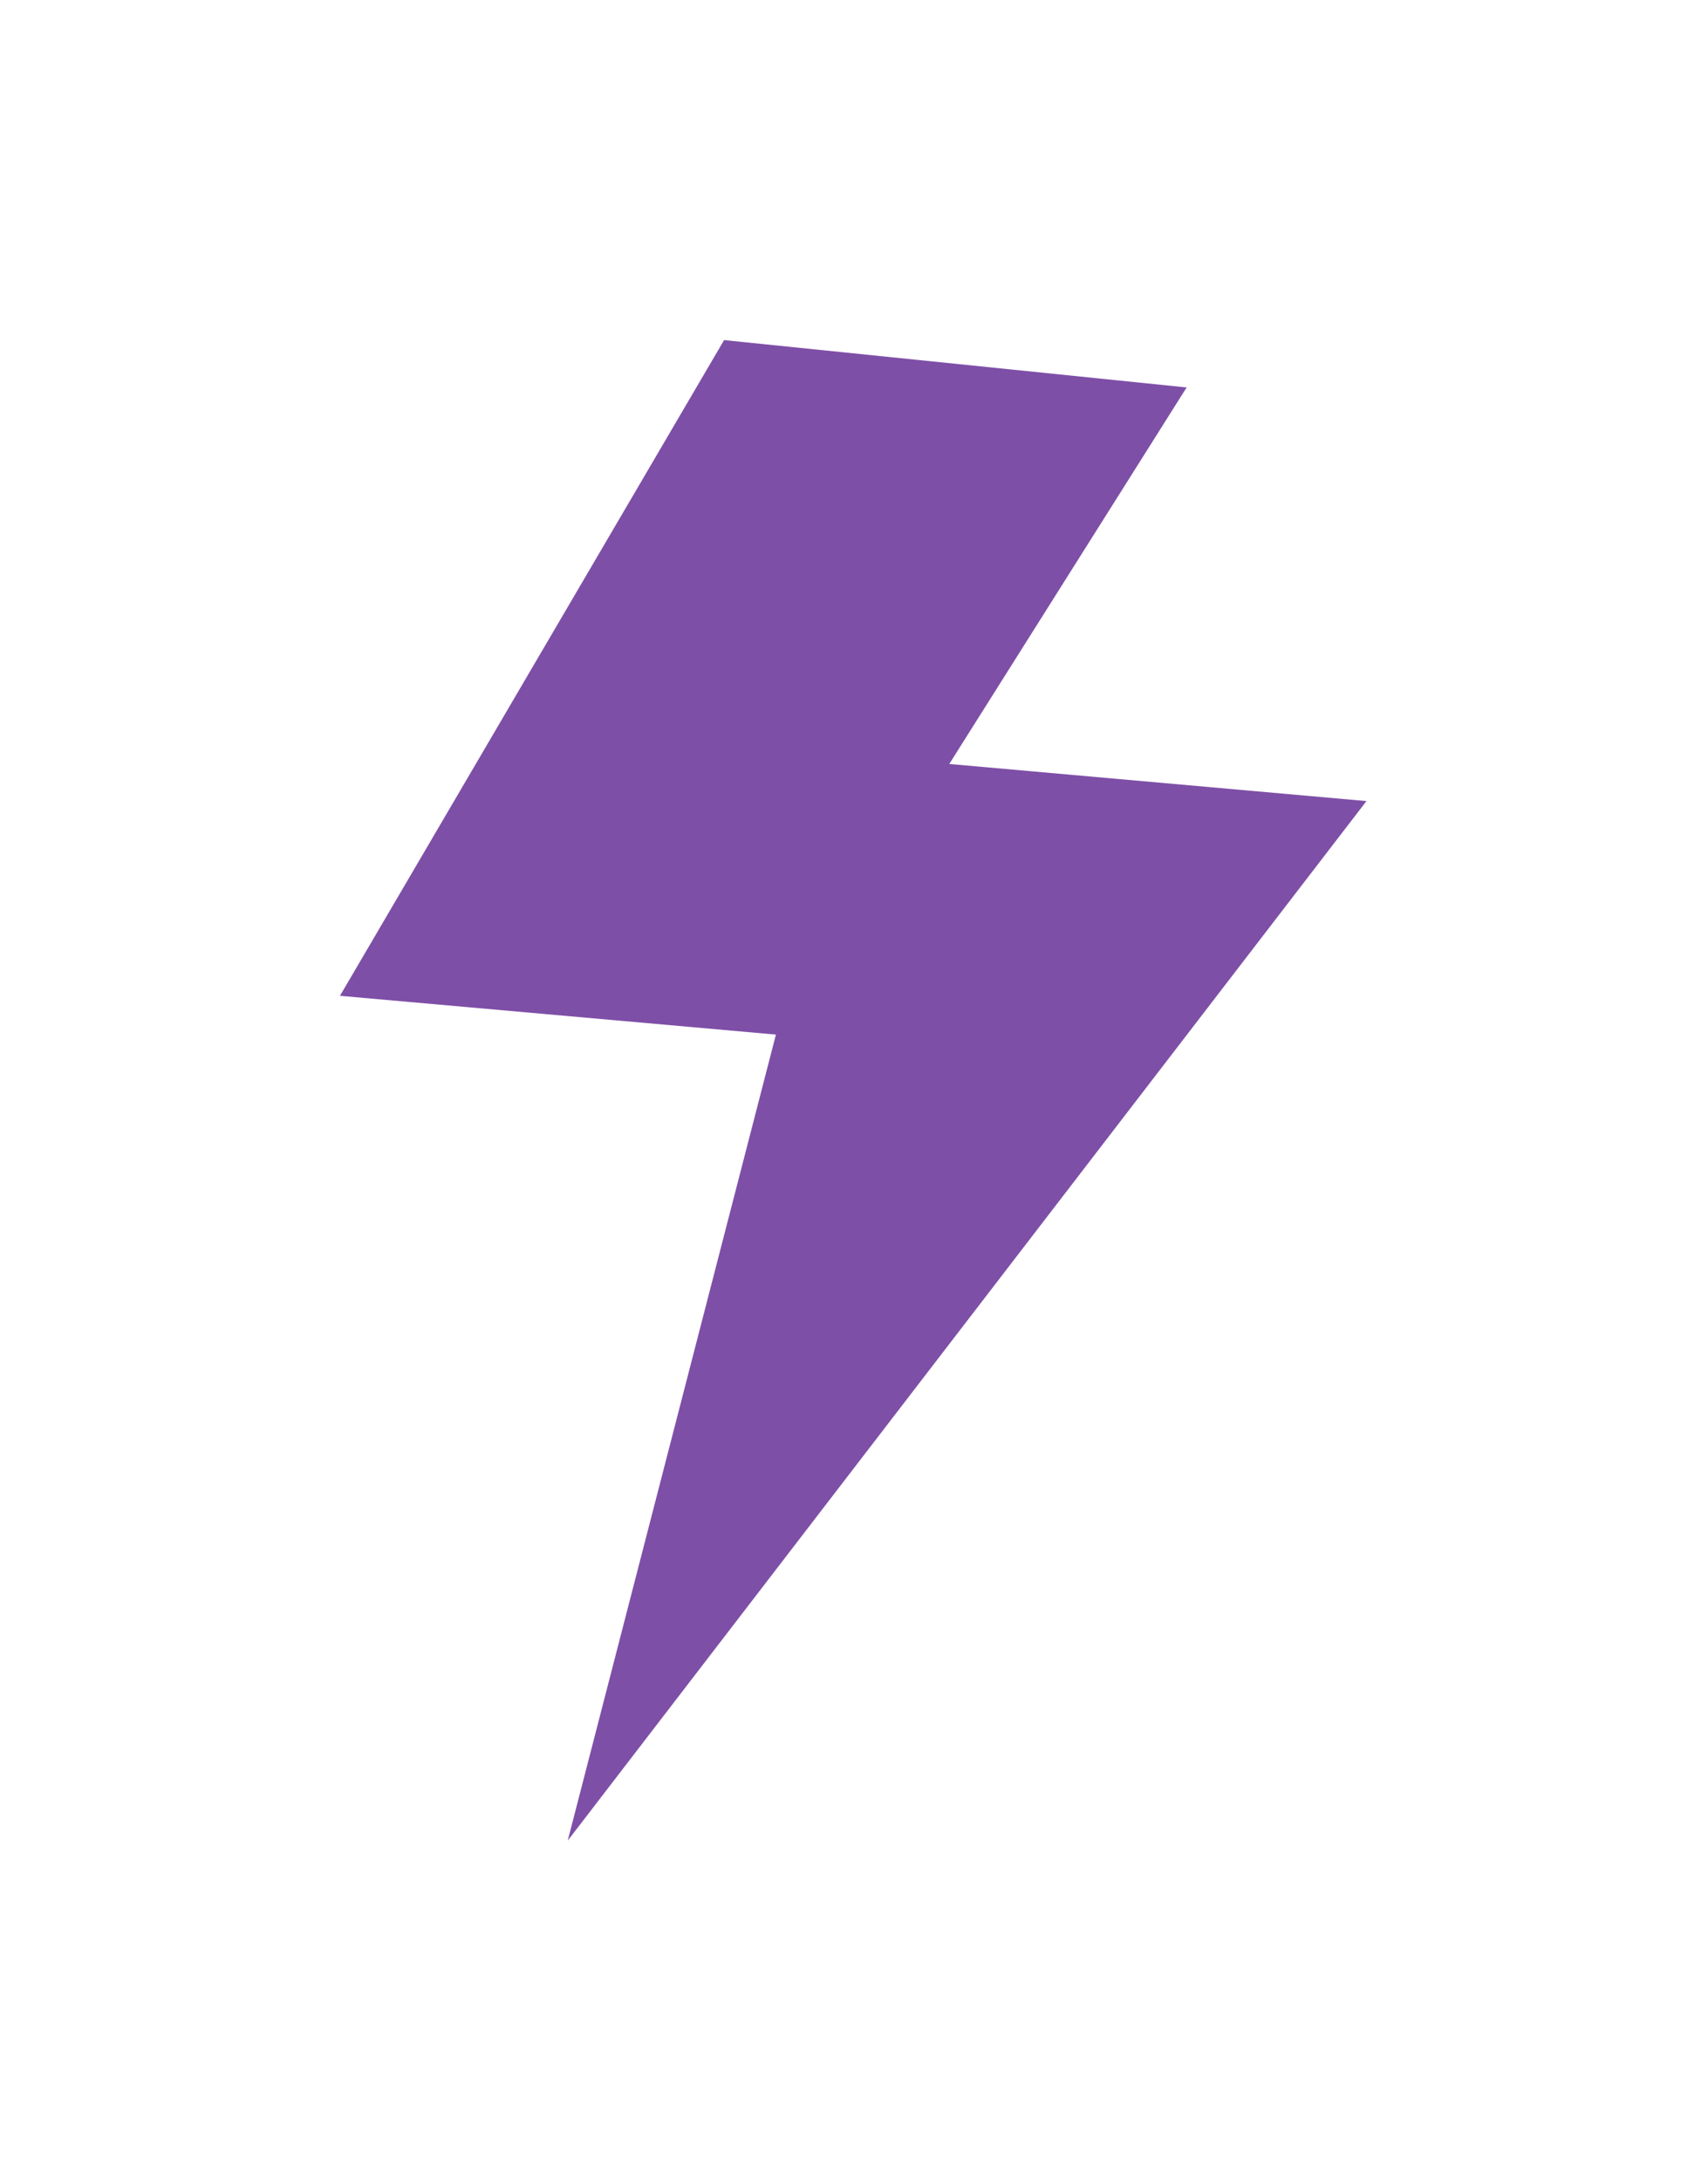 <?xml version="1.0" encoding="UTF-8"?> <svg xmlns="http://www.w3.org/2000/svg" width="181" height="231" viewBox="0 0 181 231" fill="none"> <g filter="url(#filter0_f_19_14)"> <path d="M60.162 194.974L82.226 109.591L36.026 105.485L76.733 36.026L125.75 41.041L100.597 80.926L144.807 84.856L60.162 194.974Z" fill="#7E4FA7"></path> </g> <defs> <filter id="filter0_f_19_14" x="0" y="0" width="180.833" height="231" filterUnits="userSpaceOnUse" color-interpolation-filters="sRGB"> <feFlood flood-opacity="0" result="BackgroundImageFix"></feFlood> <feBlend mode="normal" in="SourceGraphic" in2="BackgroundImageFix" result="shape"></feBlend> <feGaussianBlur stdDeviation="4.5" result="effect1_foregroundBlur_19_14"></feGaussianBlur> </filter> </defs> </svg> 